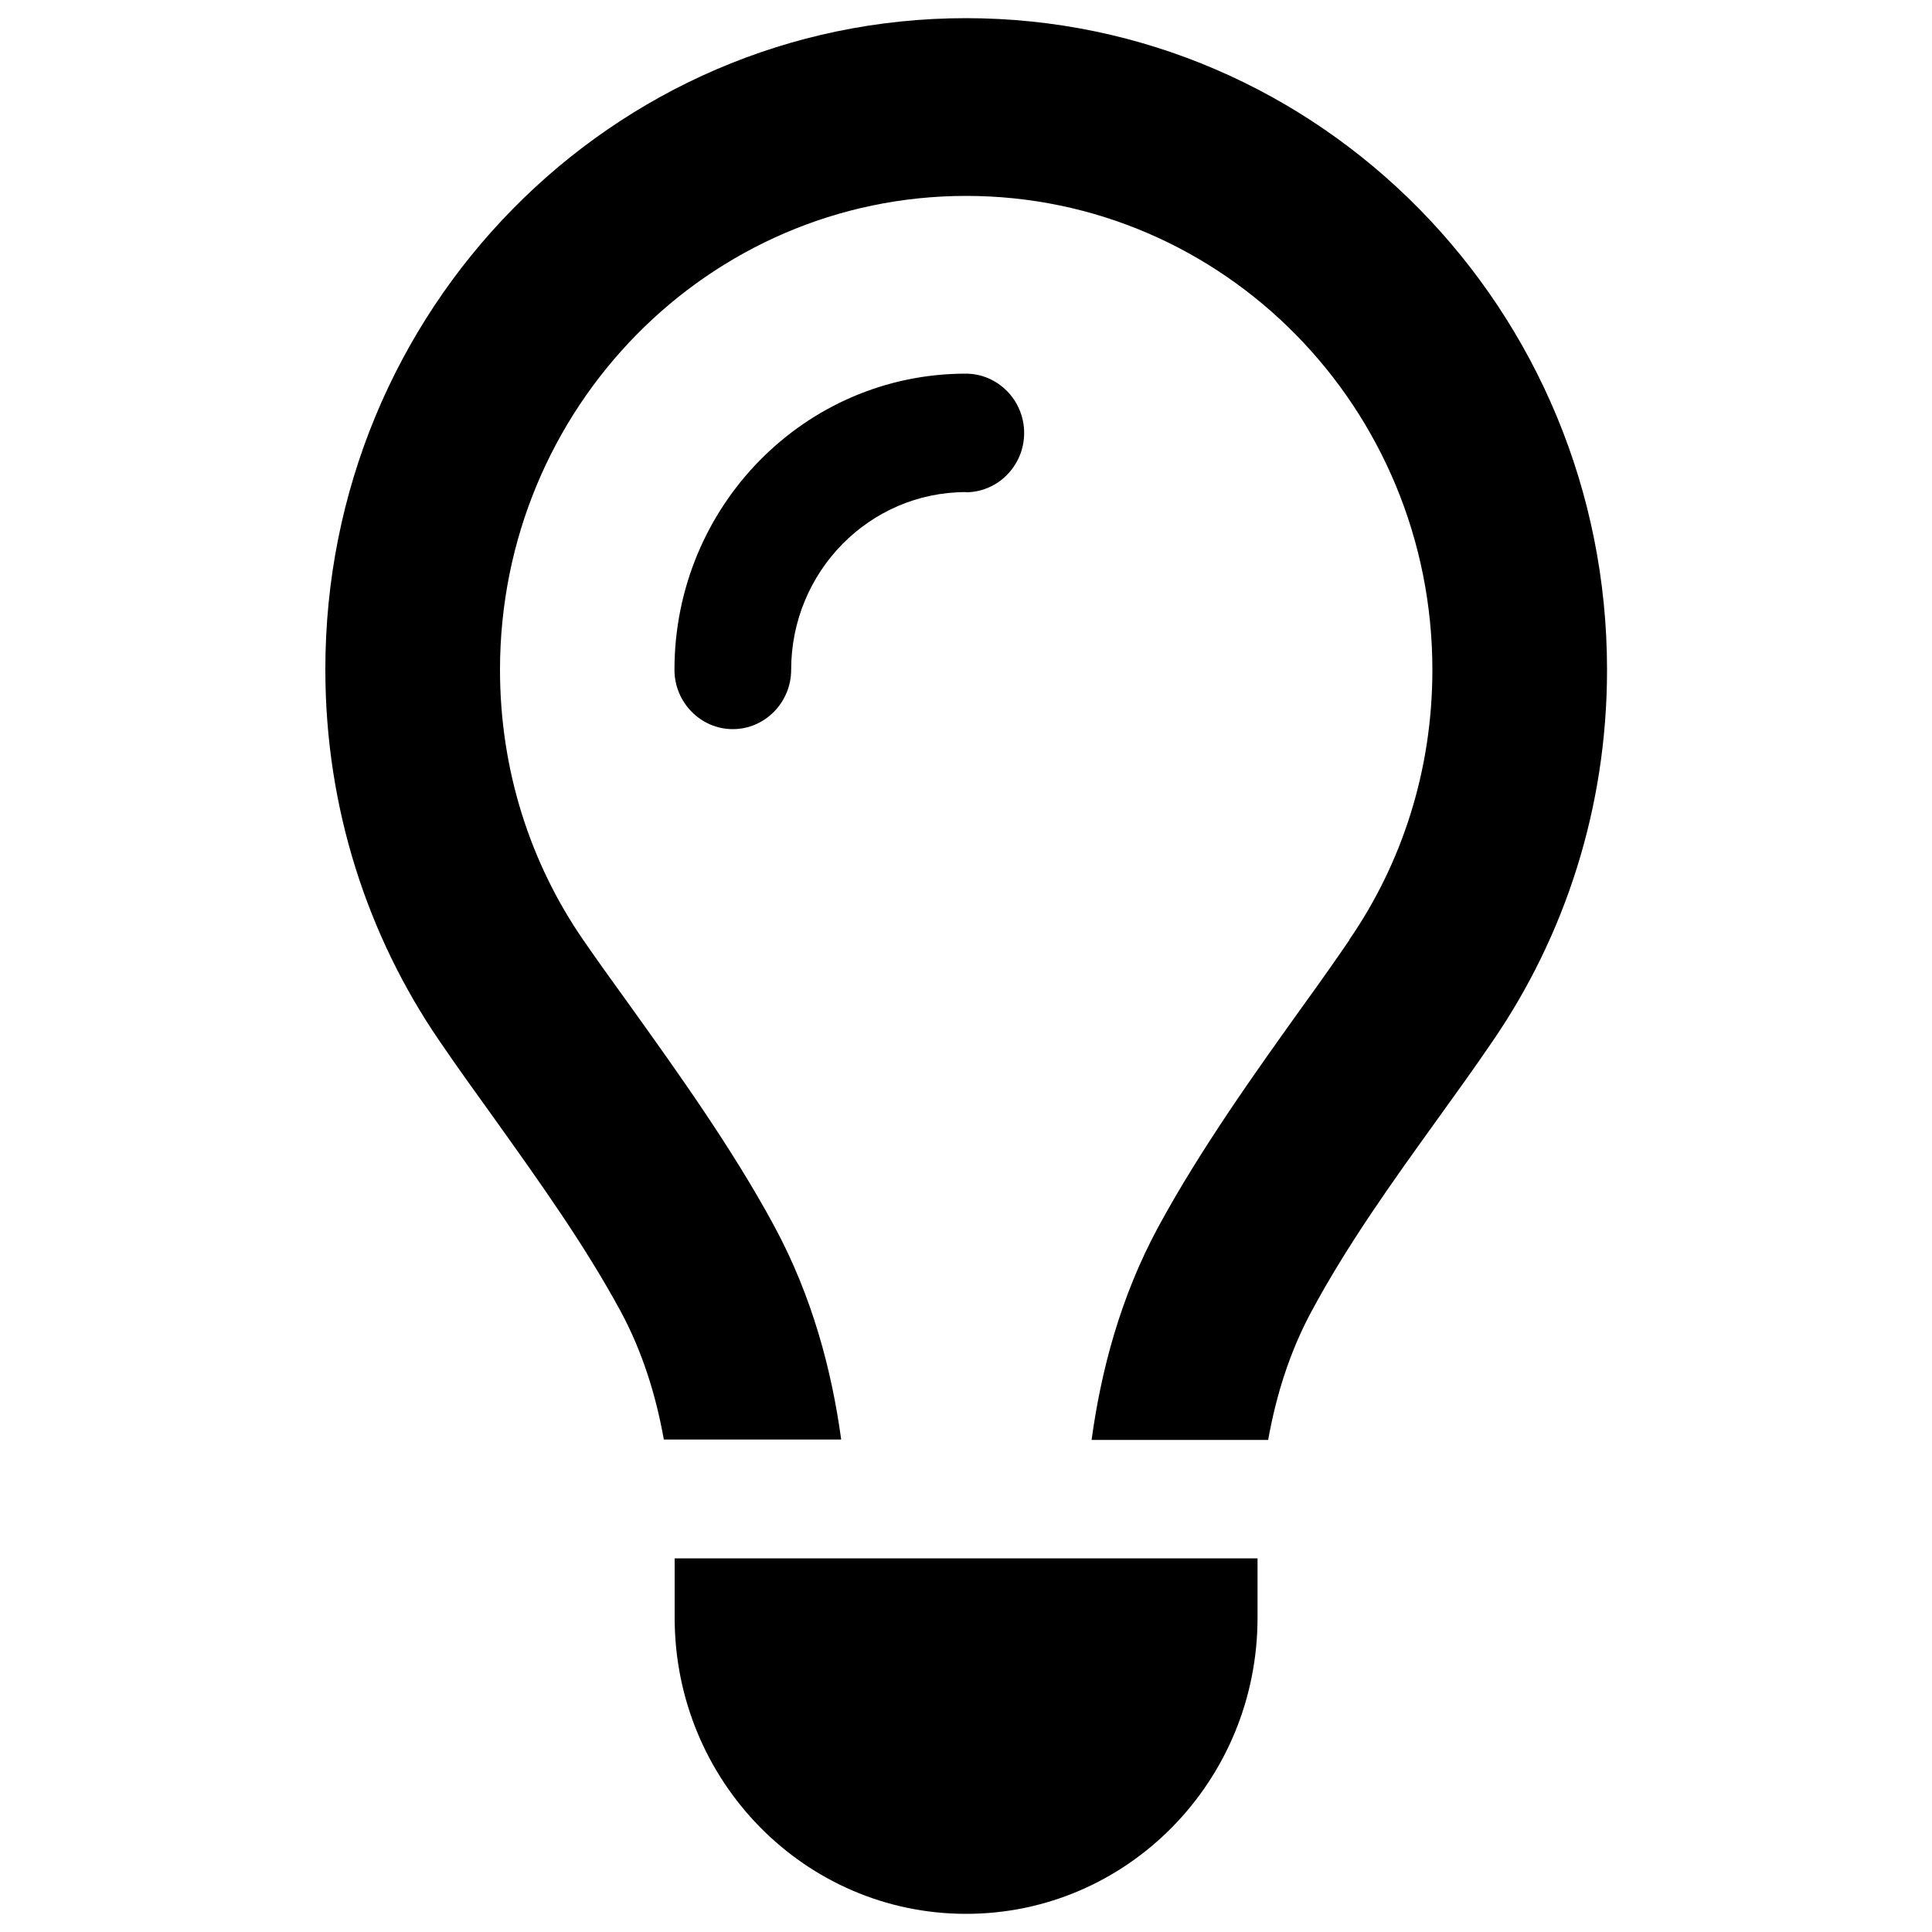 <?xml version="1.0" encoding="UTF-8"?><svg id="Ebene_1" xmlns="http://www.w3.org/2000/svg" viewBox="0 0 100 100"><path d="M69.84,48.64c2.72-3.95,4.3-8.76,4.3-13.97,0-13.55-10.8-24.53-24.13-24.53s-24.13,10.98-24.13,24.53c0,5.21,1.58,10.02,4.3,13.97,.7,1.02,1.53,2.17,2.41,3.39h0c2.43,3.39,5.34,7.45,7.5,11.46,1.96,3.64,2.96,7.44,3.45,11.02h-9.18c-.41-2.3-1.11-4.54-2.22-6.61-1.87-3.45-4.19-6.69-6.5-9.93h0c-.98-1.36-1.96-2.72-2.9-4.1-3.71-5.42-5.9-12.05-5.9-19.2C16.82,16.04,31.67,.94,50,.94s33.18,15.1,33.18,33.73c0,7.15-2.19,13.78-5.92,19.22-.94,1.38-1.92,2.74-2.9,4.1h0c-2.32,3.22-4.64,6.46-6.5,9.93-1.11,2.07-1.81,4.31-2.22,6.61h-9.14c.49-3.58,1.49-7.4,3.45-11.02,2.17-4.01,5.07-8.07,7.5-11.46h0c.89-1.23,1.7-2.38,2.39-3.39v-.02Zm-19.84-23.17c-5,0-9.05,4.12-9.05,9.2,0,1.69-1.36,3.07-3.02,3.07s-3.02-1.38-3.02-3.07c0-8.47,6.75-15.33,15.08-15.33,1.66,0,3.02,1.38,3.02,3.07s-1.36,3.07-3.02,3.07Zm0,73.59c-8.33,0-15.08-6.86-15.08-15.33v-3.07h30.17v3.07c0,8.47-6.75,15.33-15.08,15.33Z"/></svg>